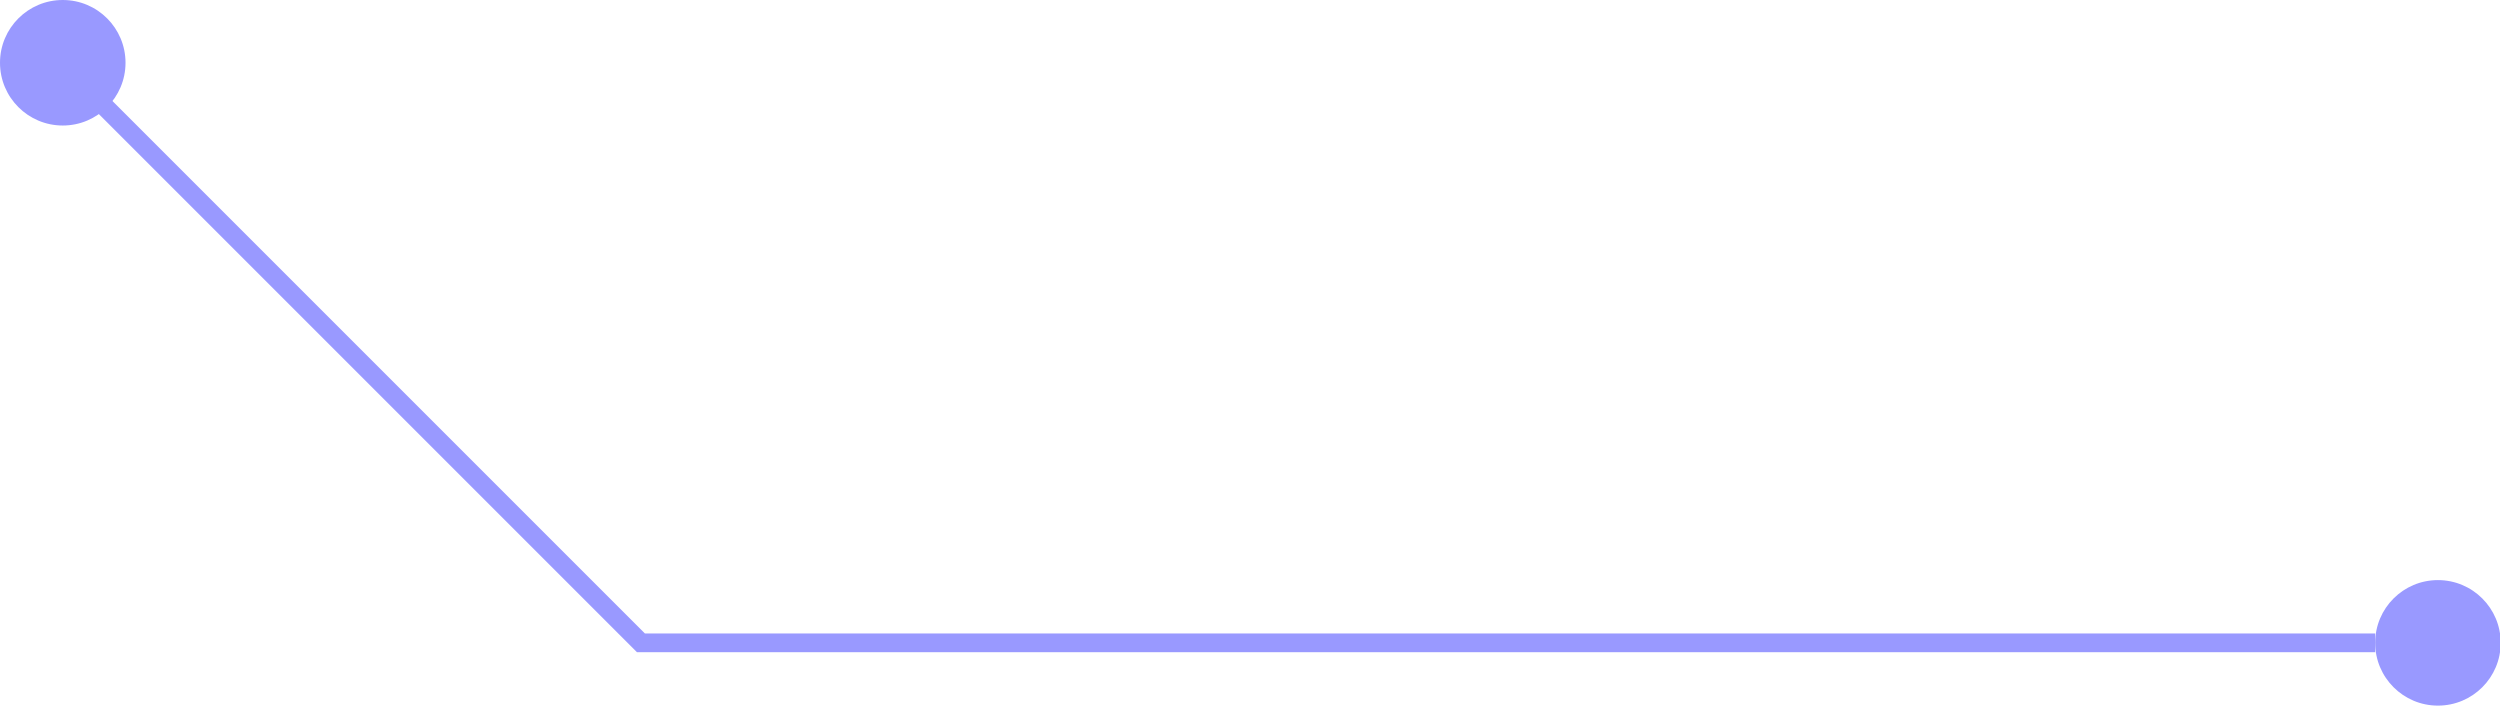 <?xml version="1.0" encoding="UTF-8" standalone="no"?><svg xmlns="http://www.w3.org/2000/svg" xmlns:xlink="http://www.w3.org/1999/xlink" fill="#000000" height="20.4" preserveAspectRatio="xMidYMid meet" version="1" viewBox="0.0 0.0 72.1 20.4" width="72.1" zoomAndPan="magnify"><g><g id="change1_3"><path d="M68.5 18.81L18.37 18.81 2.82 3.26 3.21 2.88 18.6 18.27 68.5 18.27z" fill="#9999ff"/></g><g id="change1_1"><circle cx="1.81" cy="1.81" fill="#9999ff" r="1.81"/></g><g id="change1_2"><circle cx="70.31" cy="18.54" fill="#9999ff" r="1.81"/></g></g></svg>